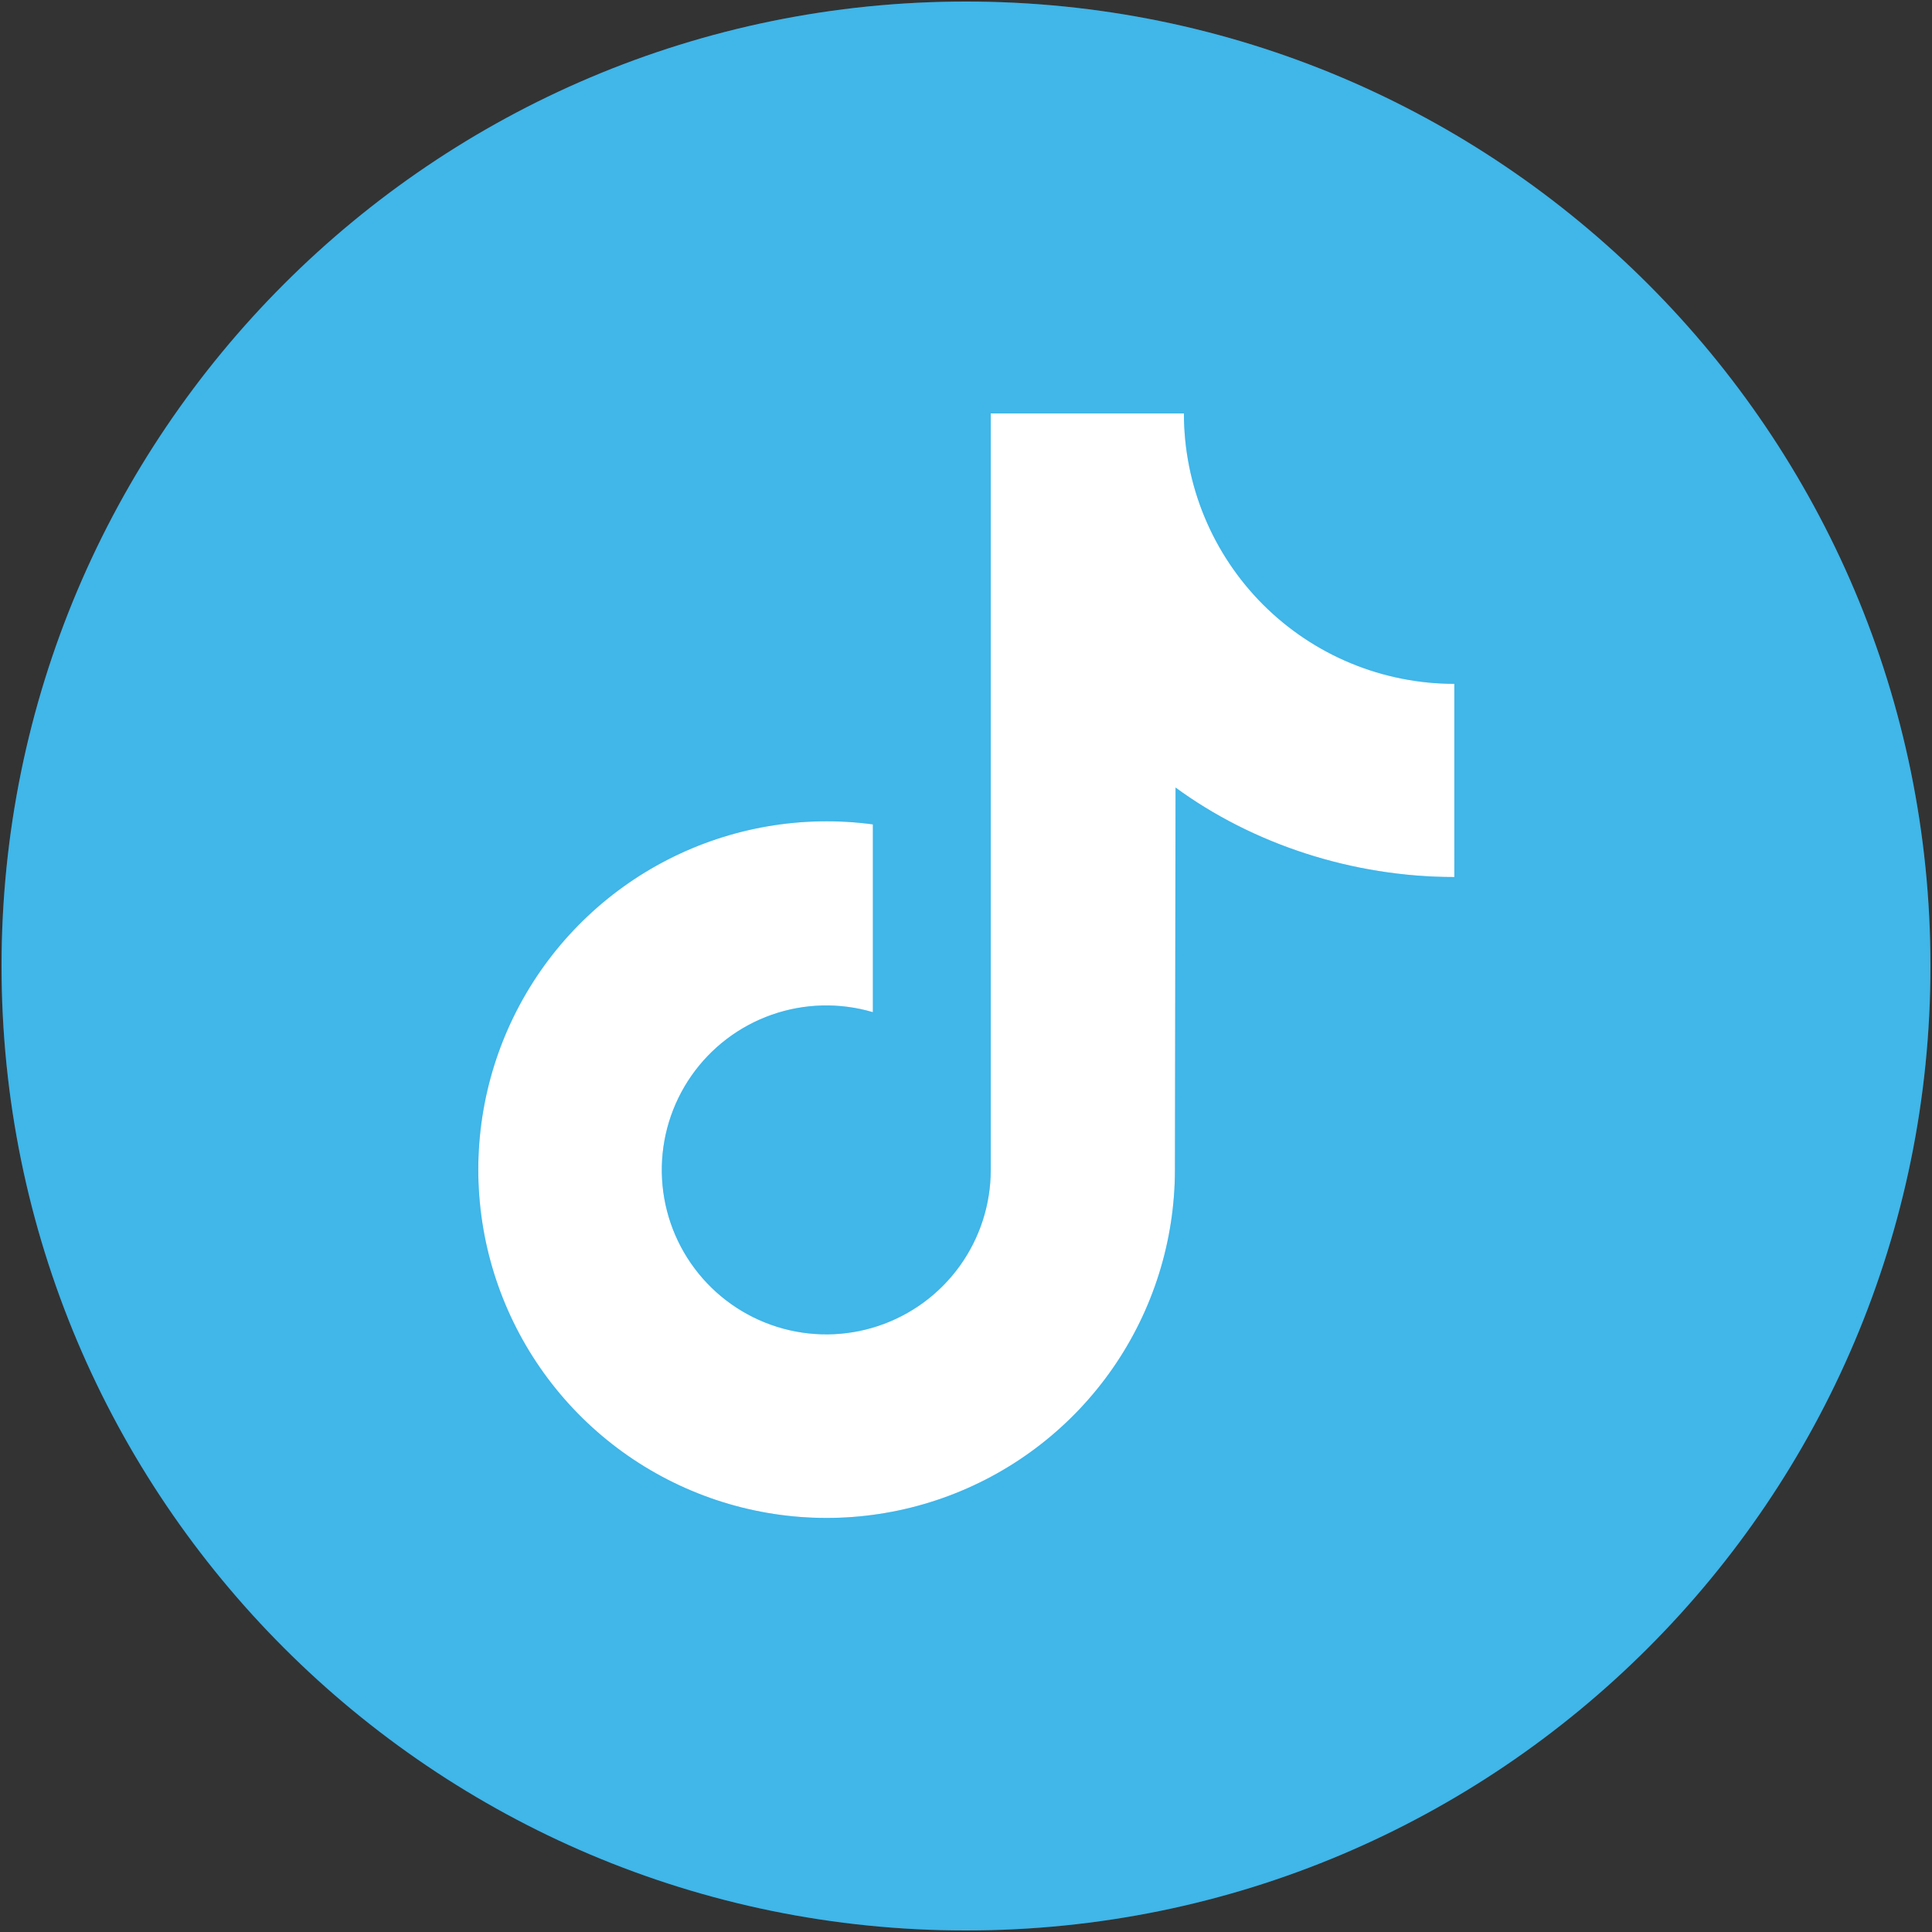 <svg width="200" height="200" viewBox="0 0 200 200" fill="none" xmlns="http://www.w3.org/2000/svg">
<rect x="0" y="0" width="200" height="200" fill="#333333" stroke="none"/>
<rect x="40" y="29" width="121" height="131" fill="white"/>
<path d="M100 0.16C44.86 0.16 0.16 44.86 0.16 100C0.16 155.14 44.86 199.84 100 199.84C155.14 199.84 199.84 155.14 199.84 100C199.84 44.86 155.14 0.16 100 0.16ZM150.552 90.789C139.95 90.789 129.635 87.348 121.692 81.526L121.629 121.111C121.622 128.446 119.379 135.605 115.198 141.632C111.017 147.658 105.098 152.267 98.23 154.842C91.362 157.417 83.872 157.837 76.759 156.044C69.647 154.252 63.25 150.333 58.422 144.811C53.595 139.288 50.567 132.425 49.741 125.137C48.916 117.848 50.333 110.481 53.803 104.019C57.273 97.557 62.632 92.307 69.163 88.97C75.695 85.632 83.089 84.366 90.359 85.34V104.78C86.93 103.767 83.269 103.859 79.895 105.044C76.521 106.228 73.605 108.445 71.562 111.38C69.519 114.315 68.452 117.818 68.511 121.394C68.571 124.969 69.755 128.435 71.896 131.299C74.036 134.164 77.024 136.282 80.436 137.353C83.847 138.424 87.51 138.394 90.903 137.266C94.297 136.139 97.249 133.972 99.342 131.072C101.434 128.172 102.561 124.687 102.562 121.111V42.8H122.559C122.559 46.476 123.283 50.116 124.69 53.512C126.096 56.908 128.158 59.994 130.757 62.593C133.357 65.192 136.443 67.254 139.839 68.661C143.235 70.067 146.875 70.791 150.551 70.791L150.552 90.789Z" fill="#009EE2"/>
<path d="M100 0.16C44.86 0.16 0.16 44.86 0.16 100C0.16 155.14 44.86 199.84 100 199.84C155.14 199.84 199.84 155.14 199.84 100C199.84 44.86 155.14 0.16 100 0.16ZM150.552 90.789C139.95 90.789 129.635 87.348 121.692 81.526L121.629 121.111C121.622 128.446 119.379 135.605 115.198 141.632C111.017 147.658 105.098 152.267 98.23 154.842C91.362 157.417 83.872 157.837 76.759 156.044C69.647 154.252 63.25 150.333 58.422 144.811C53.595 139.288 50.567 132.425 49.741 125.137C48.916 117.848 50.333 110.481 53.803 104.019C57.273 97.557 62.632 92.307 69.163 88.97C75.695 85.632 83.089 84.366 90.359 85.34V104.78C86.93 103.767 83.269 103.859 79.895 105.044C76.521 106.228 73.605 108.445 71.562 111.38C69.519 114.315 68.452 117.818 68.511 121.394C68.571 124.969 69.755 128.435 71.896 131.299C74.036 134.164 77.024 136.282 80.436 137.353C83.847 138.424 87.51 138.394 90.903 137.266C94.297 136.139 97.249 133.972 99.342 131.072C101.434 128.172 102.561 124.687 102.562 121.111V42.8H122.559C122.559 46.476 123.283 50.116 124.69 53.512C126.096 56.908 128.158 59.994 130.757 62.593C133.357 65.192 136.443 67.254 139.839 68.661C143.235 70.067 146.875 70.791 150.551 70.791L150.552 90.789Z" fill="white" fill-opacity="0.25"/>
</svg>
